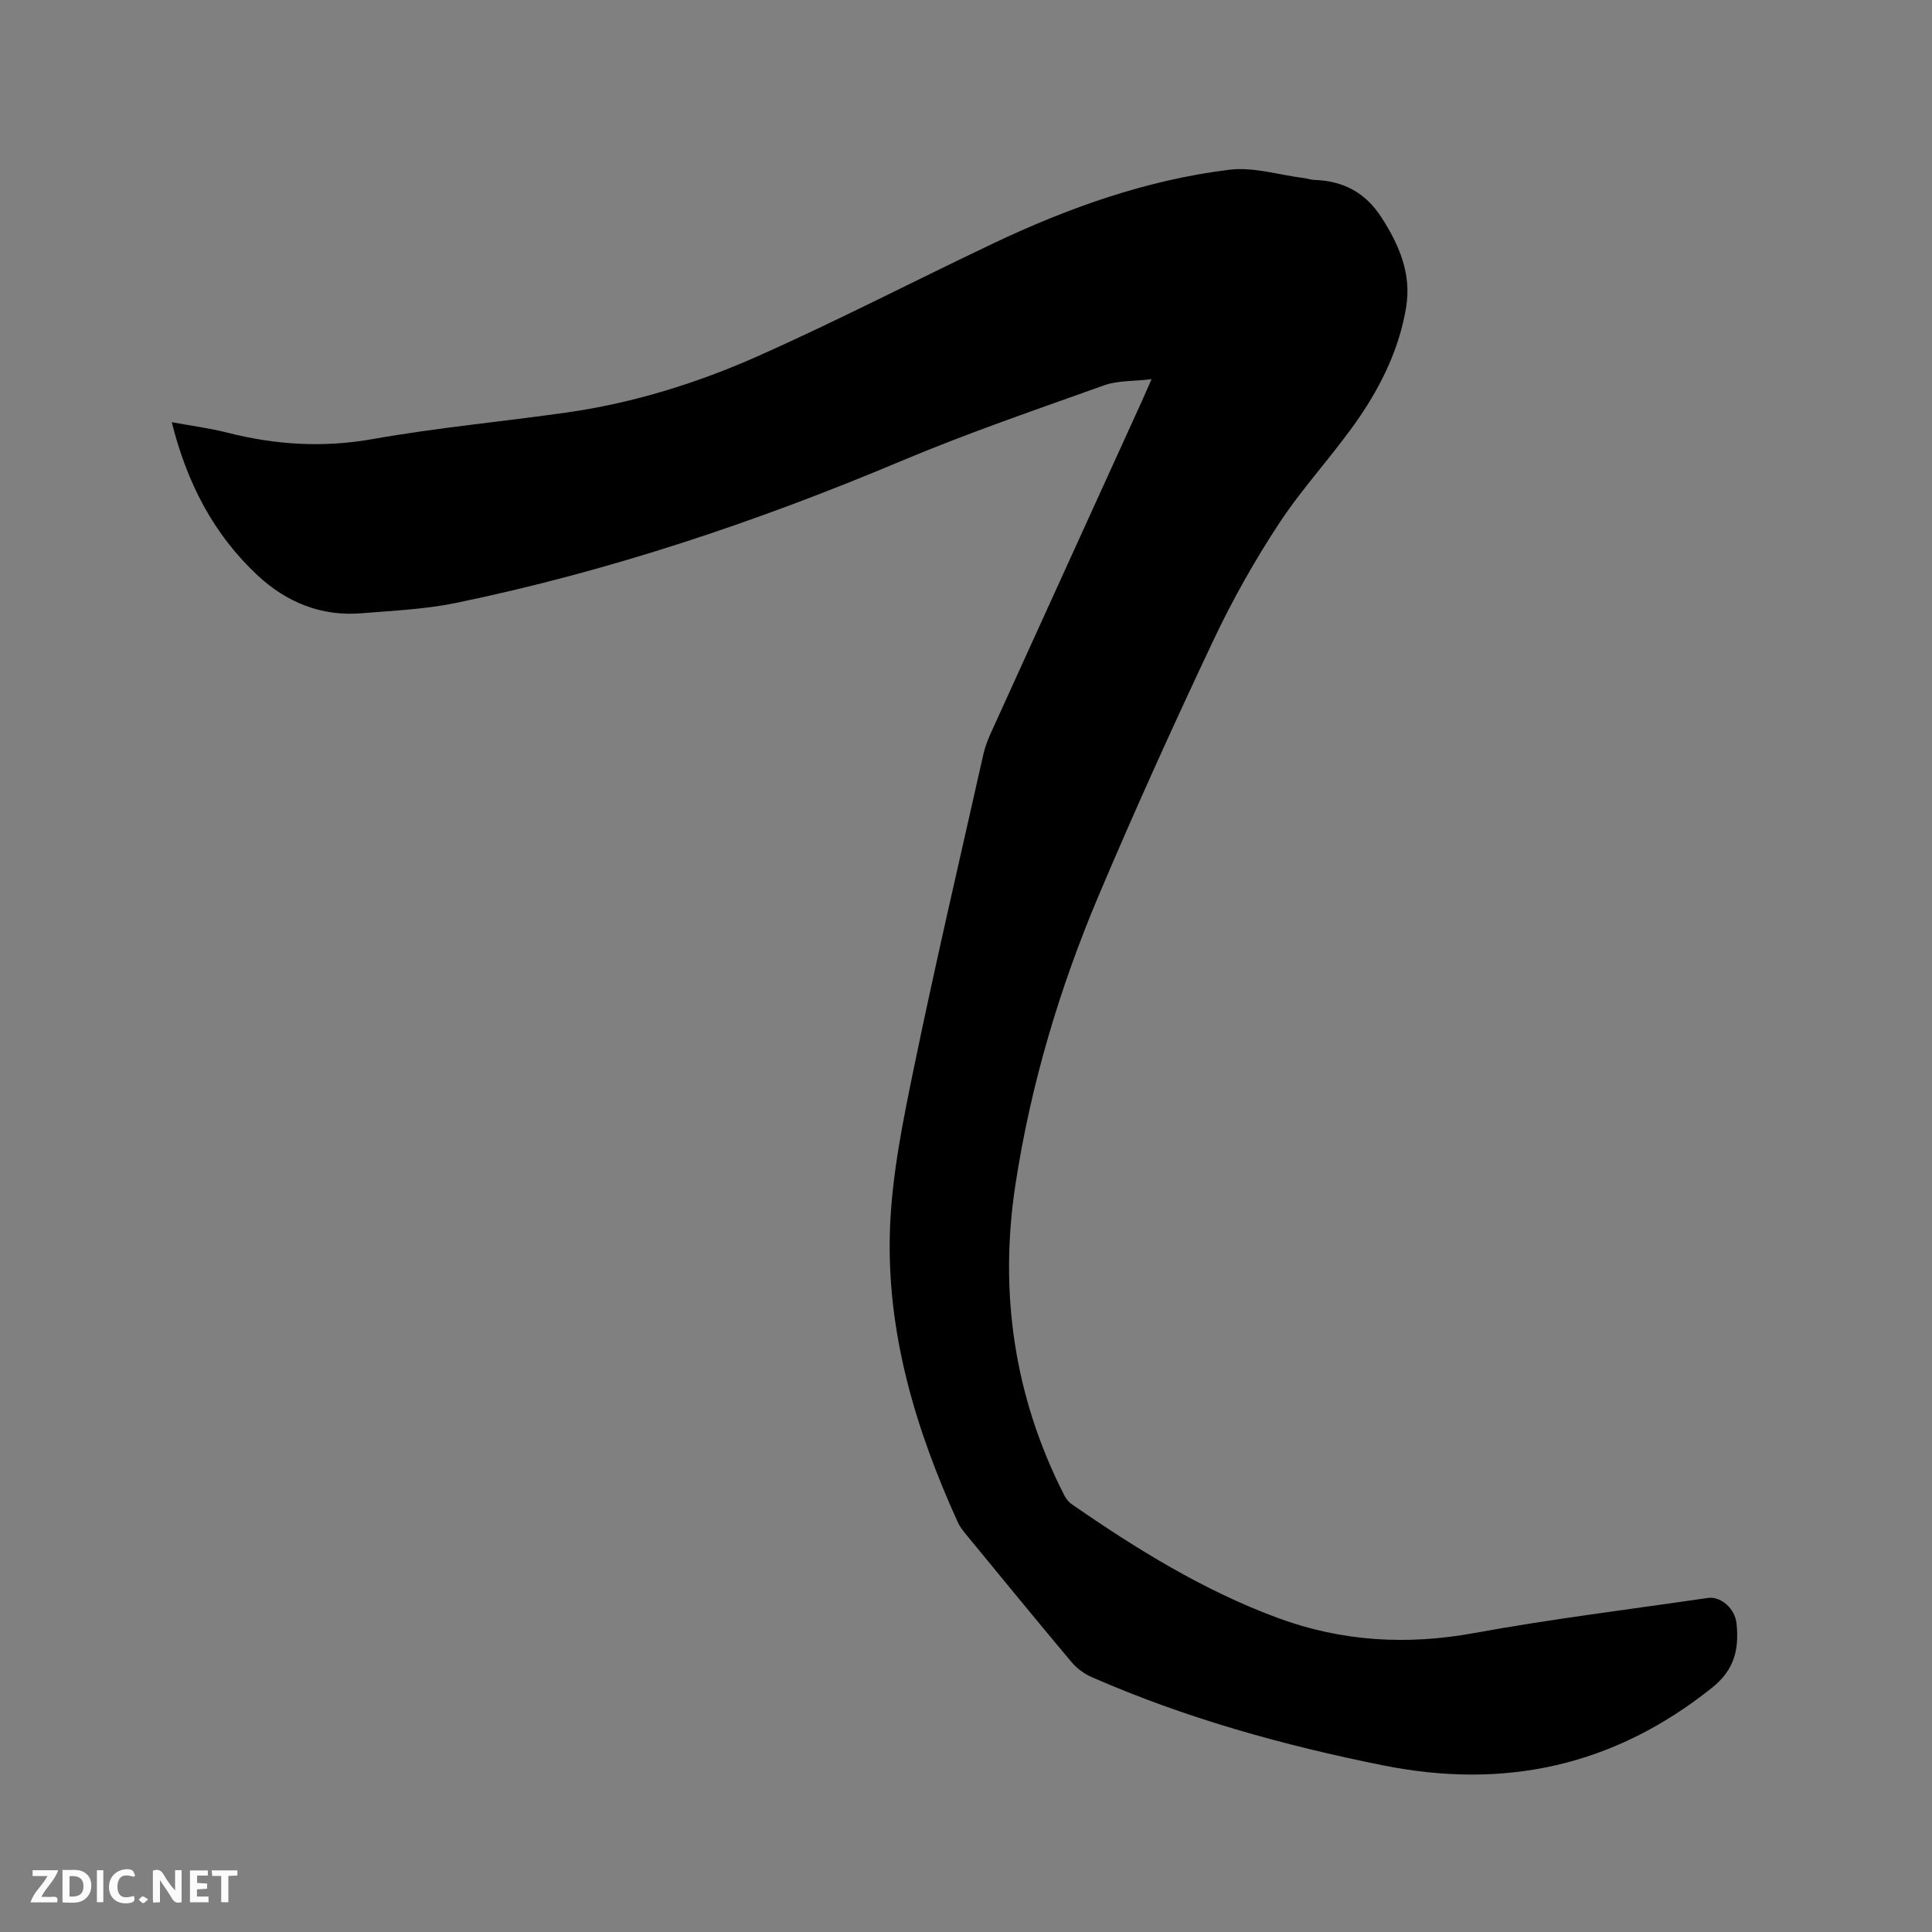<svg enable-background="new 0 0 400 400" viewBox="0 0 400 400" xmlns="http://www.w3.org/2000/svg"><rect x="0" y="0" width="400" height="400" fill="#808080" stroke="none"/><path d="m238.42 78.51c-3.81.45-6.97.26-9.71 1.23-14.14 5.05-28.37 9.92-42.2 15.74-29.84 12.56-60.39 22.8-92.11 29.35-6.4 1.32-13.02 1.6-19.56 2.14-8.3.68-15.49-2.25-21.47-7.81-9.16-8.52-14.67-19.2-17.81-31.75 4.11.76 7.87 1.24 11.52 2.17 9.97 2.53 19.84 3.15 30.12 1.32 13.34-2.37 26.87-3.6 40.3-5.52 13.71-1.96 26.9-6.08 39.48-11.67 16.43-7.32 32.42-15.6 48.67-23.32 15.57-7.39 31.74-13.14 48.9-15.25 4.97-.61 10.23 1.08 15.36 1.72.73.09 1.46.36 2.19.39 6 .19 10.59 2.59 13.94 7.8 3.67 5.71 6.21 11.62 5.09 18.52-1.37 8.41-5.03 16.01-9.76 22.92-5.14 7.5-11.48 14.19-16.48 21.77-5.1 7.74-9.7 15.9-13.66 24.29-8.23 17.41-16.18 34.96-23.69 52.69-8.16 19.26-14.13 39.29-17.3 59.98-3.42 22.36-.28 43.92 10.04 64.24.37.73.91 1.47 1.56 1.93 13.44 9.31 27.31 17.9 42.72 23.59 13.19 4.87 26.68 5.68 40.63 3.13 16.04-2.93 32.25-4.91 48.39-7.27 2.71-.4 5.65 2.2 5.96 5.34.51 5.24-.37 9.5-5.12 13.28-20.26 16.16-42.79 21.11-68.06 16.04-20.74-4.16-40.97-9.79-60.35-18.28-1.57-.69-3.1-1.83-4.2-3.15-7.36-8.77-14.61-17.63-21.88-26.48-.6-.73-1.2-1.5-1.59-2.35-8.79-19.3-14.83-39.41-14.08-60.74.39-11.23 2.7-22.48 4.98-33.54 4.47-21.67 9.51-43.22 14.36-64.81.34-1.53.93-3.03 1.58-4.47 10.42-22.94 20.87-45.86 31.31-68.79.48-1.05.93-2.12 1.93-4.38z" fill="#000001"/><g fill="#fafbfa"><path d="m37.59 393.81c-.92.31-1.52.05-2-.78-.7-1.2-1.52-2.34-2.47-3.78v4.59c-.55.03-.95.05-1.41.07-.03-.37-.06-.64-.06-.91 0-1.91 0-3.81 0-5.7 1.13-.41 1.77-.03 2.29.91.62 1.11 1.38 2.14 2.31 3.19v-4.2h1.35v6.61z"/><path d="m12.94 393.88v-6.75c1.9.19 3.93-.54 5.37 1.29.8 1.01.78 2.88.03 3.97-1.37 1.97-3.4 1.51-5.4 1.49m1.45-1.22c2.04.12 2.92-.58 2.89-2.21-.03-1.51-.98-2.19-2.89-2z"/><path d="m11.81 393.87h-5.49c.68-2.18 2.47-3.48 3.51-5.45h-3.08v-1.21h5.29c-.71 2.13-2.44 3.48-3.47 5.51.86 0 1.63.04 2.39-.01.79-.05 1.14.21.85 1.16"/><path d="m39.33 393.86v-6.61h3.7v1.07h-2.22v1.52c.68.04 1.34.09 2.07.13v1.07c-.72.05-1.38.09-2.1.14v1.48h2.4v1.19h-3.85z"/><path d="m27.71 388.56c-1.15-.3-2.46-.61-3.1.64-.37.73-.41 1.93-.06 2.67.63 1.35 1.99.93 3.17.68.35.94-.01 1.32-.93 1.46-1.62.25-3.05-.27-3.76-1.48-.73-1.24-.6-3.03.31-4.17.88-1.11 2.71-1.7 4-1.16.32.13.44.74.65 1.12-.1.08-.19.16-.28.24"/><path d="m49.15 387.24v1.07c-.59.02-1.17.05-1.87.08v5.44h-1.48v-5.44h-1.85c-.05-.4-.08-.73-.13-1.15z"/><path d="m20.06 387.21h1.33v6.62h-1.33z"/><path d="m30.68 393.25c-.49.38-.8.79-1.05.76-.32-.05-.6-.45-.9-.7.26-.24.51-.64.8-.67.29-.04.62.3 1.15.61"/></g></svg>
